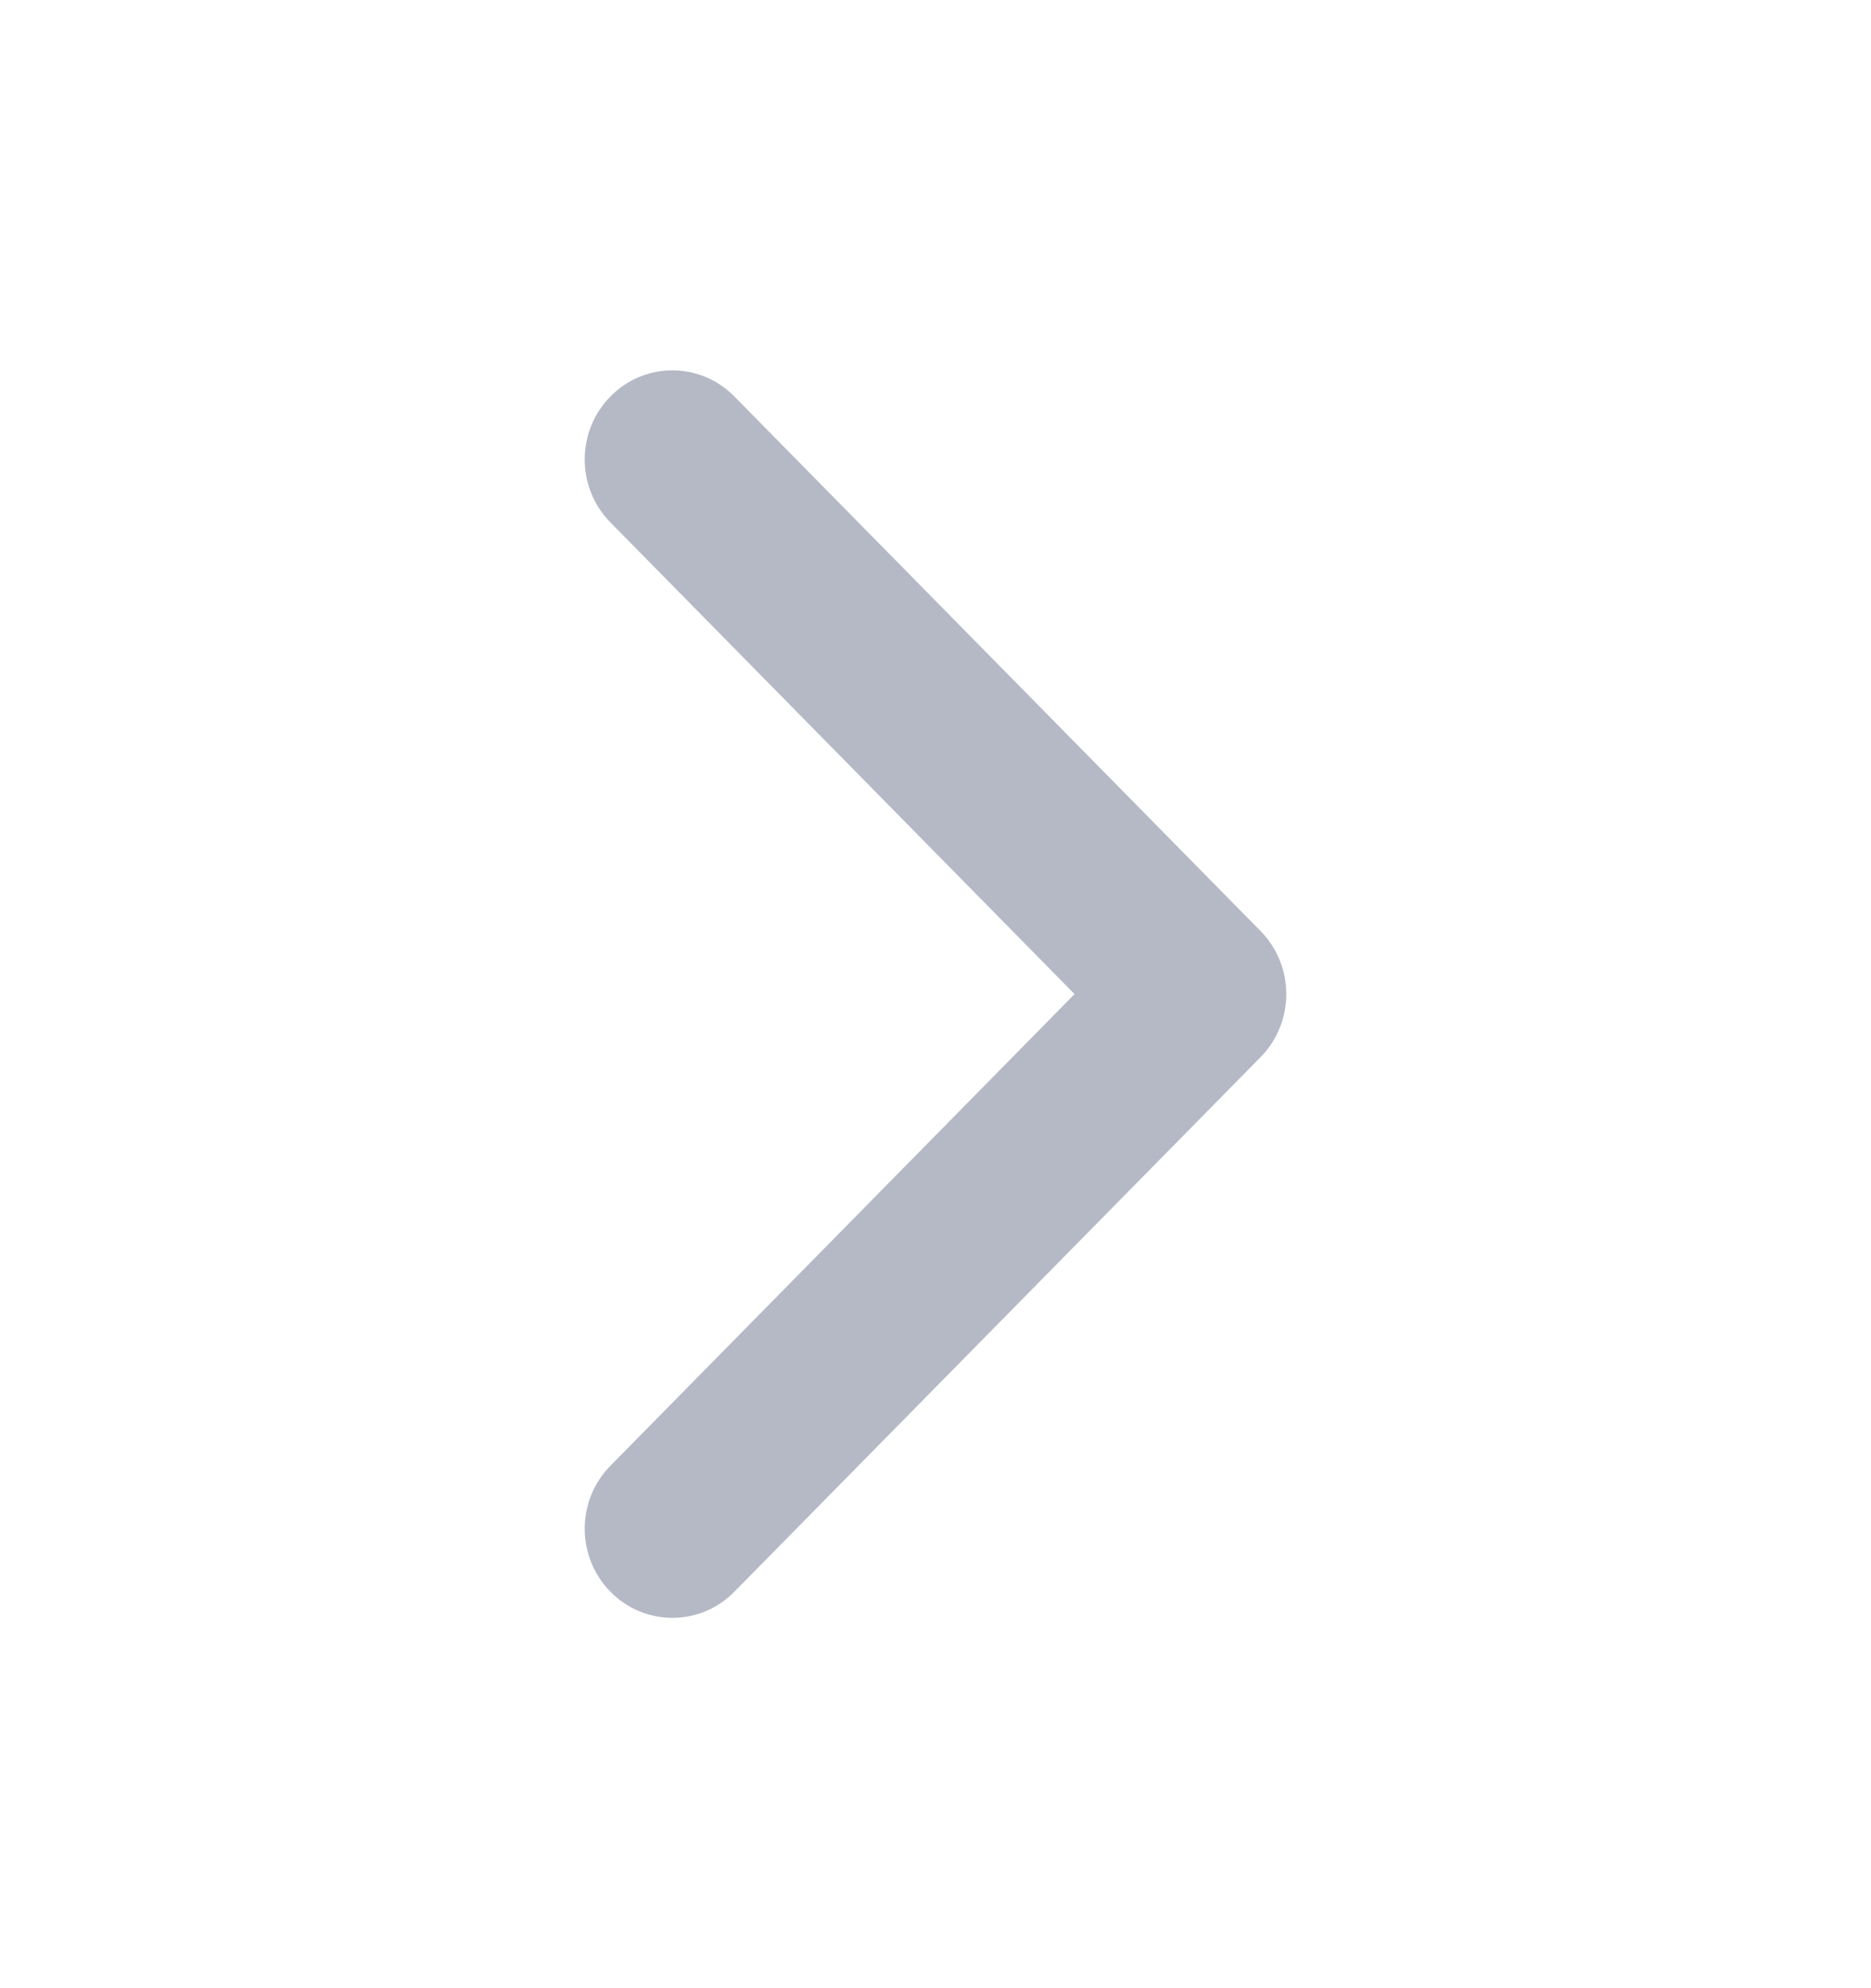 <svg width="16" height="17" viewBox="0 0 16 17" fill="none" xmlns="http://www.w3.org/2000/svg">
<g id="ic_chevron_right_b">
<path id="Vector" fill-rule="evenodd" clip-rule="evenodd" d="M5.22 3.39C5.513 3.092 5.987 3.092 6.28 3.39L10.78 7.961C11.073 8.259 11.073 8.741 10.78 9.039L6.28 13.61C5.987 13.908 5.513 13.908 5.22 13.61C4.927 13.312 4.927 12.83 5.22 12.533L9.189 8.5L5.22 4.467C4.927 4.17 4.927 3.687 5.22 3.39Z" fill="#B5B9C6"/>
</g>
</svg>
